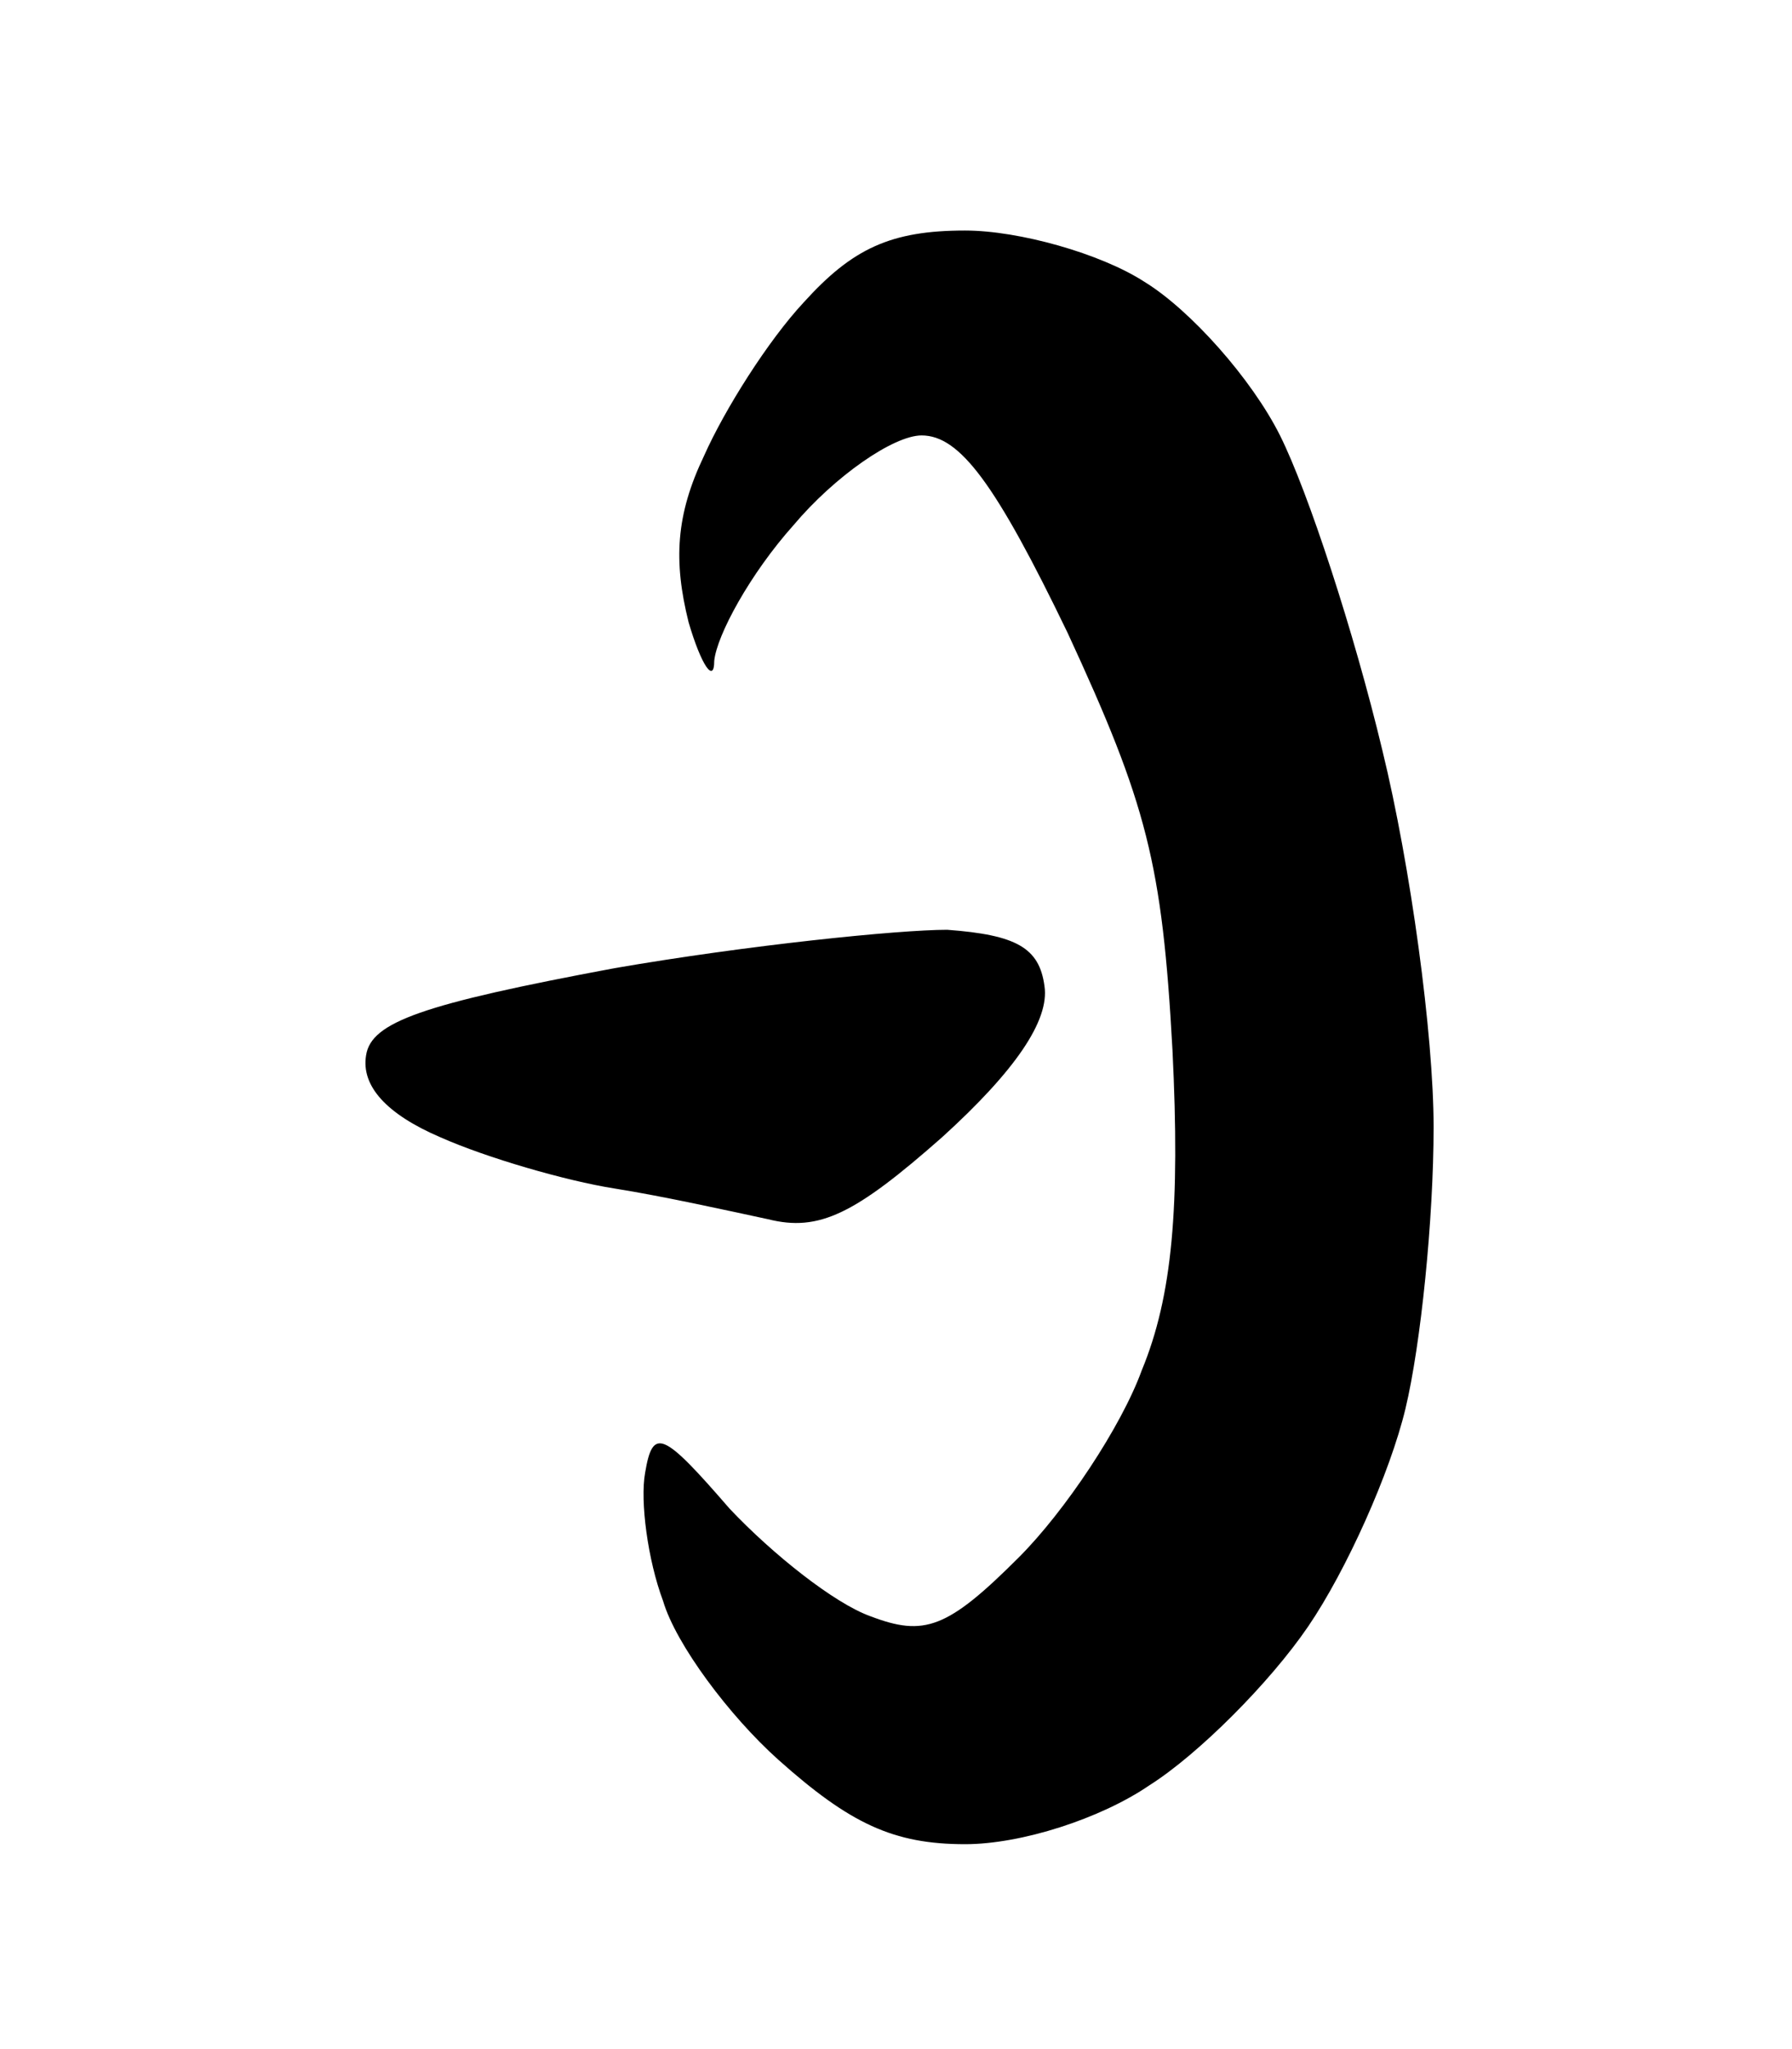 <svg version="1.2" xmlns="http://www.w3.org/2000/svg" viewBox="0 0 70 80" width="70" height="80">
	<title>Ostron Question</title>
	<style>
		.s0 { fill: #000000 } 
	</style>
	<g id="Background">
		<path id="Path 1" class="s0" d="m37.7 9c2.1 0 5.3 0.9 7 2 1.8 1.1 4.2 3.8 5.3 6 1.1 2.2 2.9 7.7 4 12.3 1.1 4.5 2 11.1 2 14.7 0 3.6-0.5 8.5-1.1 11-0.6 2.5-2.3 6.3-3.8 8.5-1.5 2.2-4.3 5-6.2 6.2-1.9 1.3-5 2.3-7.2 2.3-2.8 0-4.5-0.8-7.3-3.3-1.9-1.7-4-4.5-4.5-6.2-0.6-1.6-0.9-3.9-0.7-5 0.3-1.8 0.7-1.6 3.3 1.4 1.7 1.8 4.1 3.7 5.5 4.2 2.1 0.8 3 0.5 5.8-2.3 1.8-1.8 4-5.1 4.8-7.3 1.2-2.9 1.5-6.4 1.2-12.5-0.4-7.3-1-9.6-4.1-16.3-2.8-5.8-4.2-7.7-5.7-7.7-1.1 0-3.4 1.6-5 3.5-1.7 1.9-3 4.3-3.1 5.3 0 0.9-0.5 0.2-1-1.5-0.6-2.4-0.5-4.2 0.6-6.5 0.8-1.8 2.5-4.5 3.9-6 1.9-2.1 3.4-2.8 6.3-2.8zm-0.7 27.3c2.7 0.2 3.6 0.7 3.8 2.2q0.3 2-4 5.9c-3.4 3-4.8 3.7-6.8 3.2-1.4-0.3-4.1-0.9-6-1.2-1.9-0.3-5-1.2-6.8-2-2.1-0.9-3.1-2-2.9-3.2 0.2-1.3 2.2-2 9.7-3.4 5.2-0.9 11.1-1.5 13-1.5z"/>
	</g>
</svg>